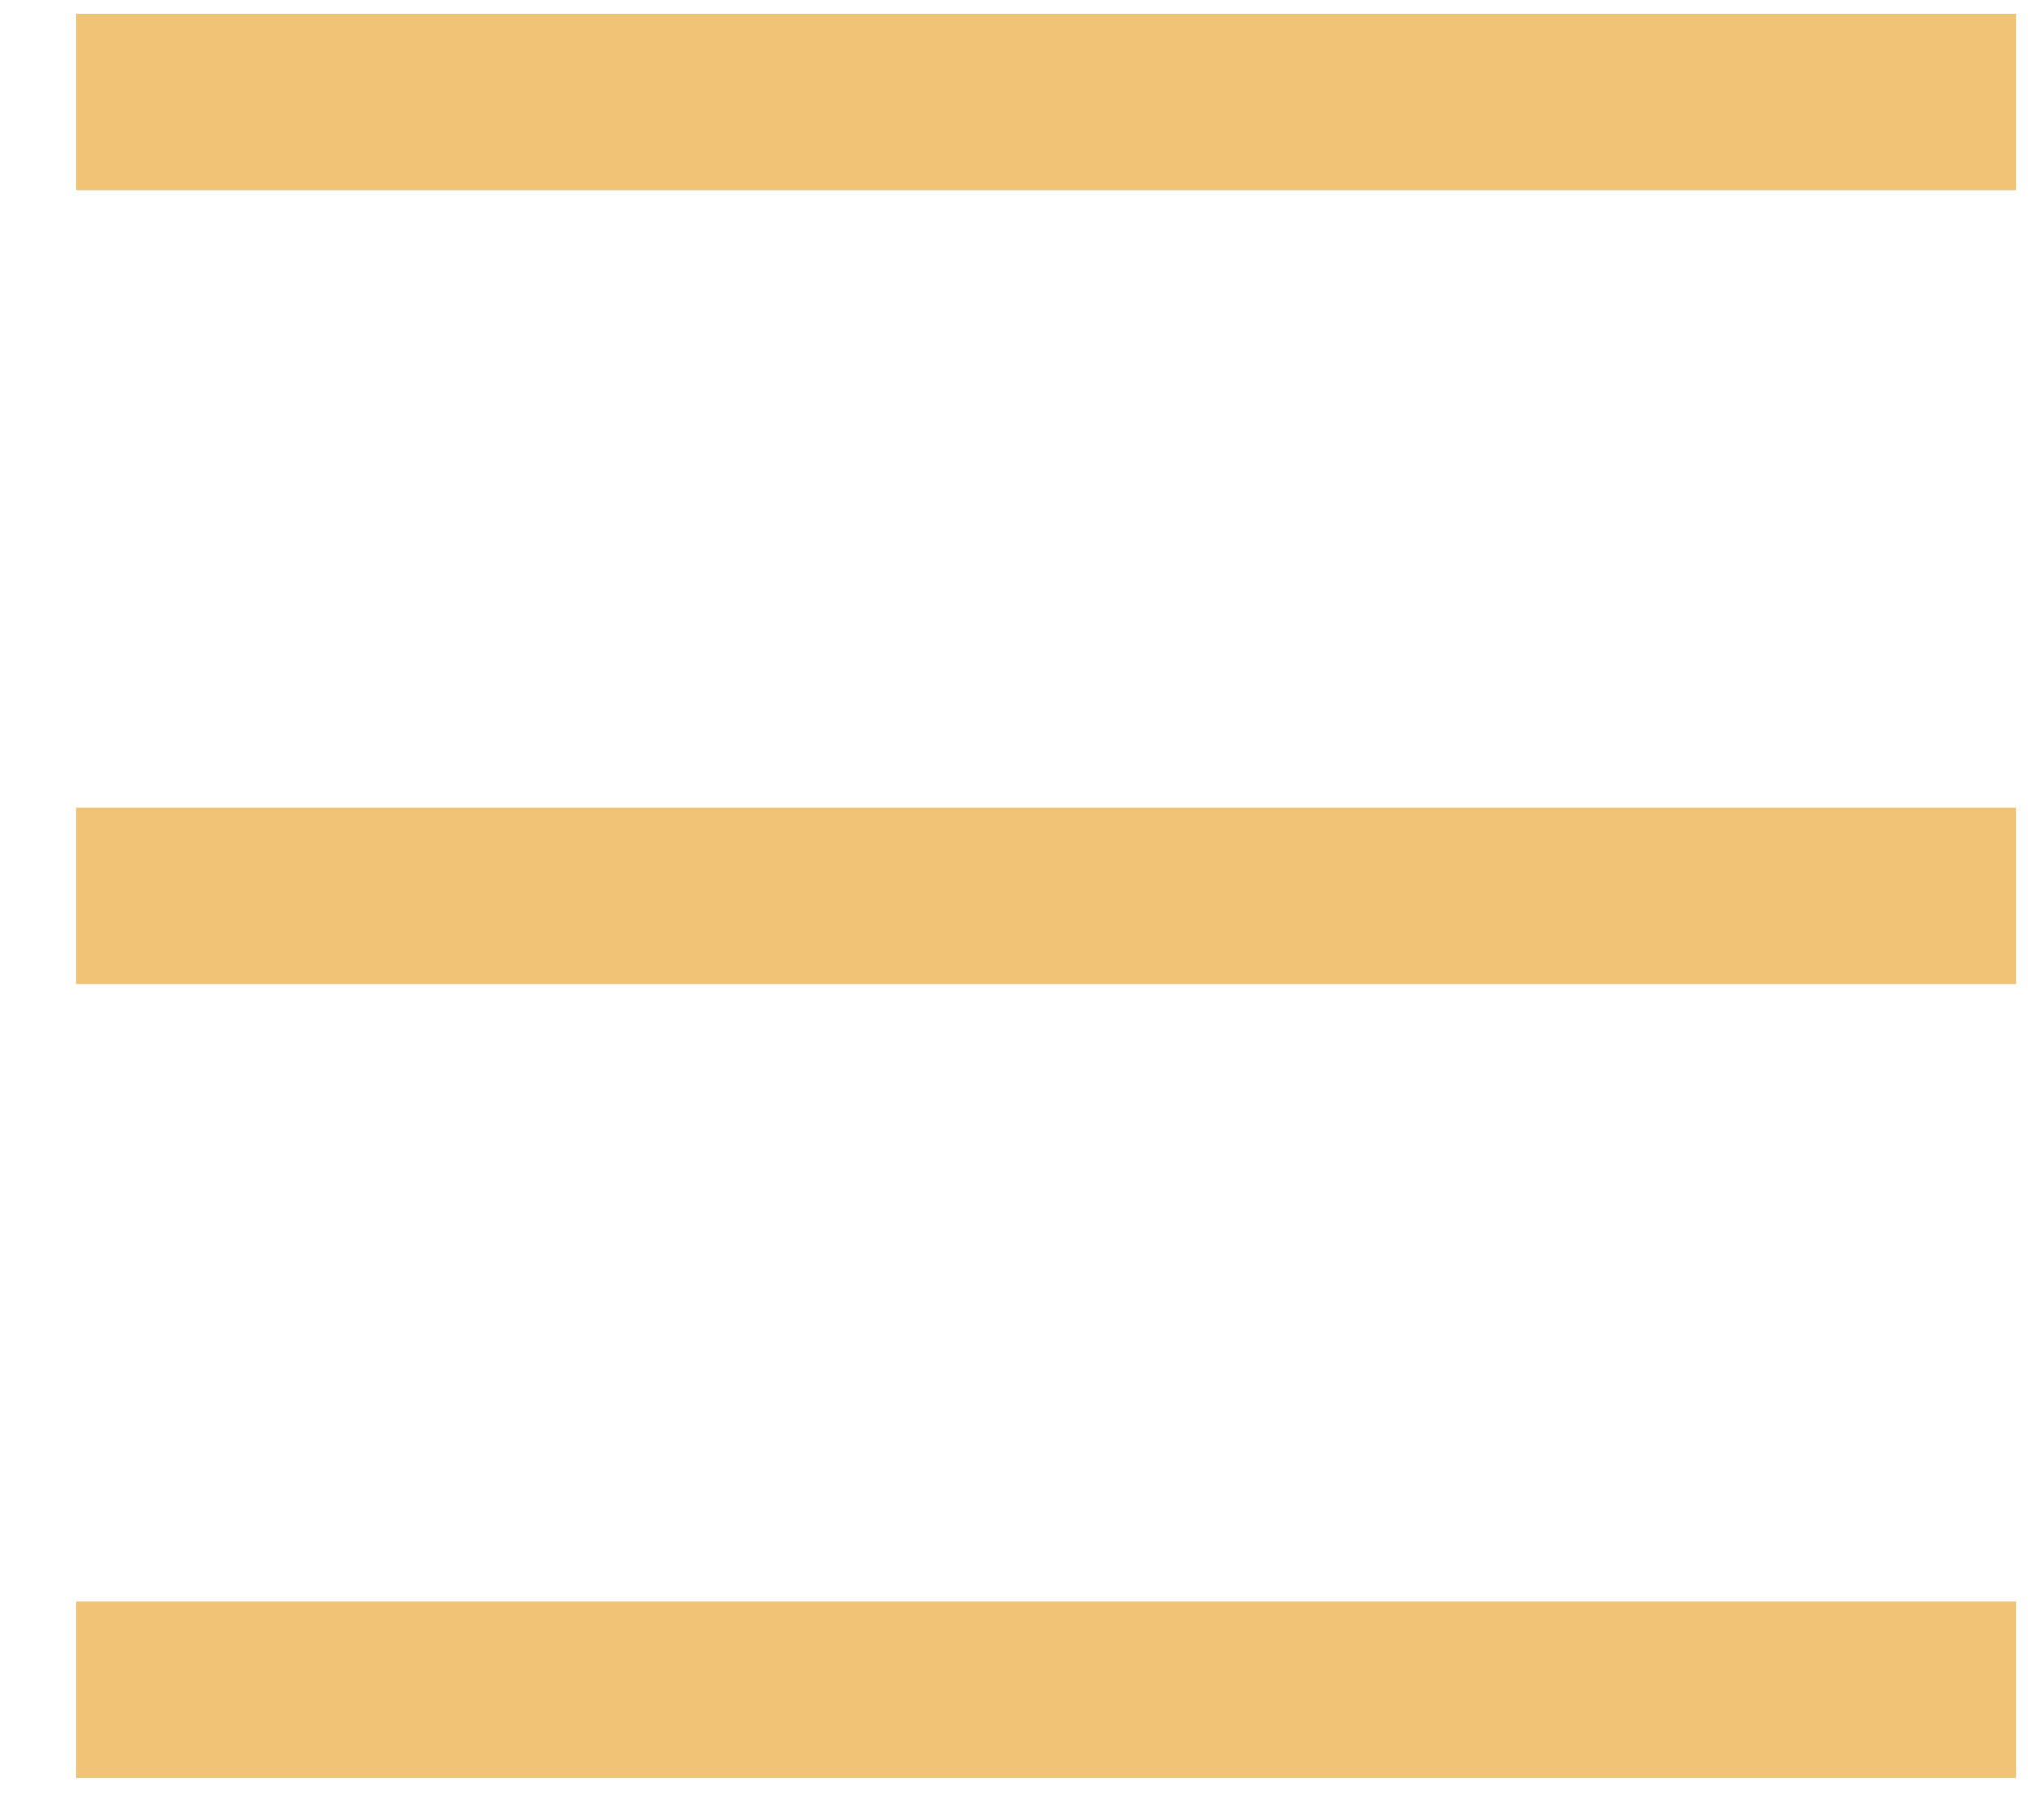 <svg xmlns="http://www.w3.org/2000/svg" fill="none" viewBox="0 0 26 23" height="23" width="26">
<path fill="#EFC476" d="M0.968 0.176H25.645V2.419H0.968V0.176ZM0.968 10.271H25.645V12.514H0.968V10.271ZM0.968 20.366H25.645V22.609H0.968V20.366Z"></path>
</svg>
